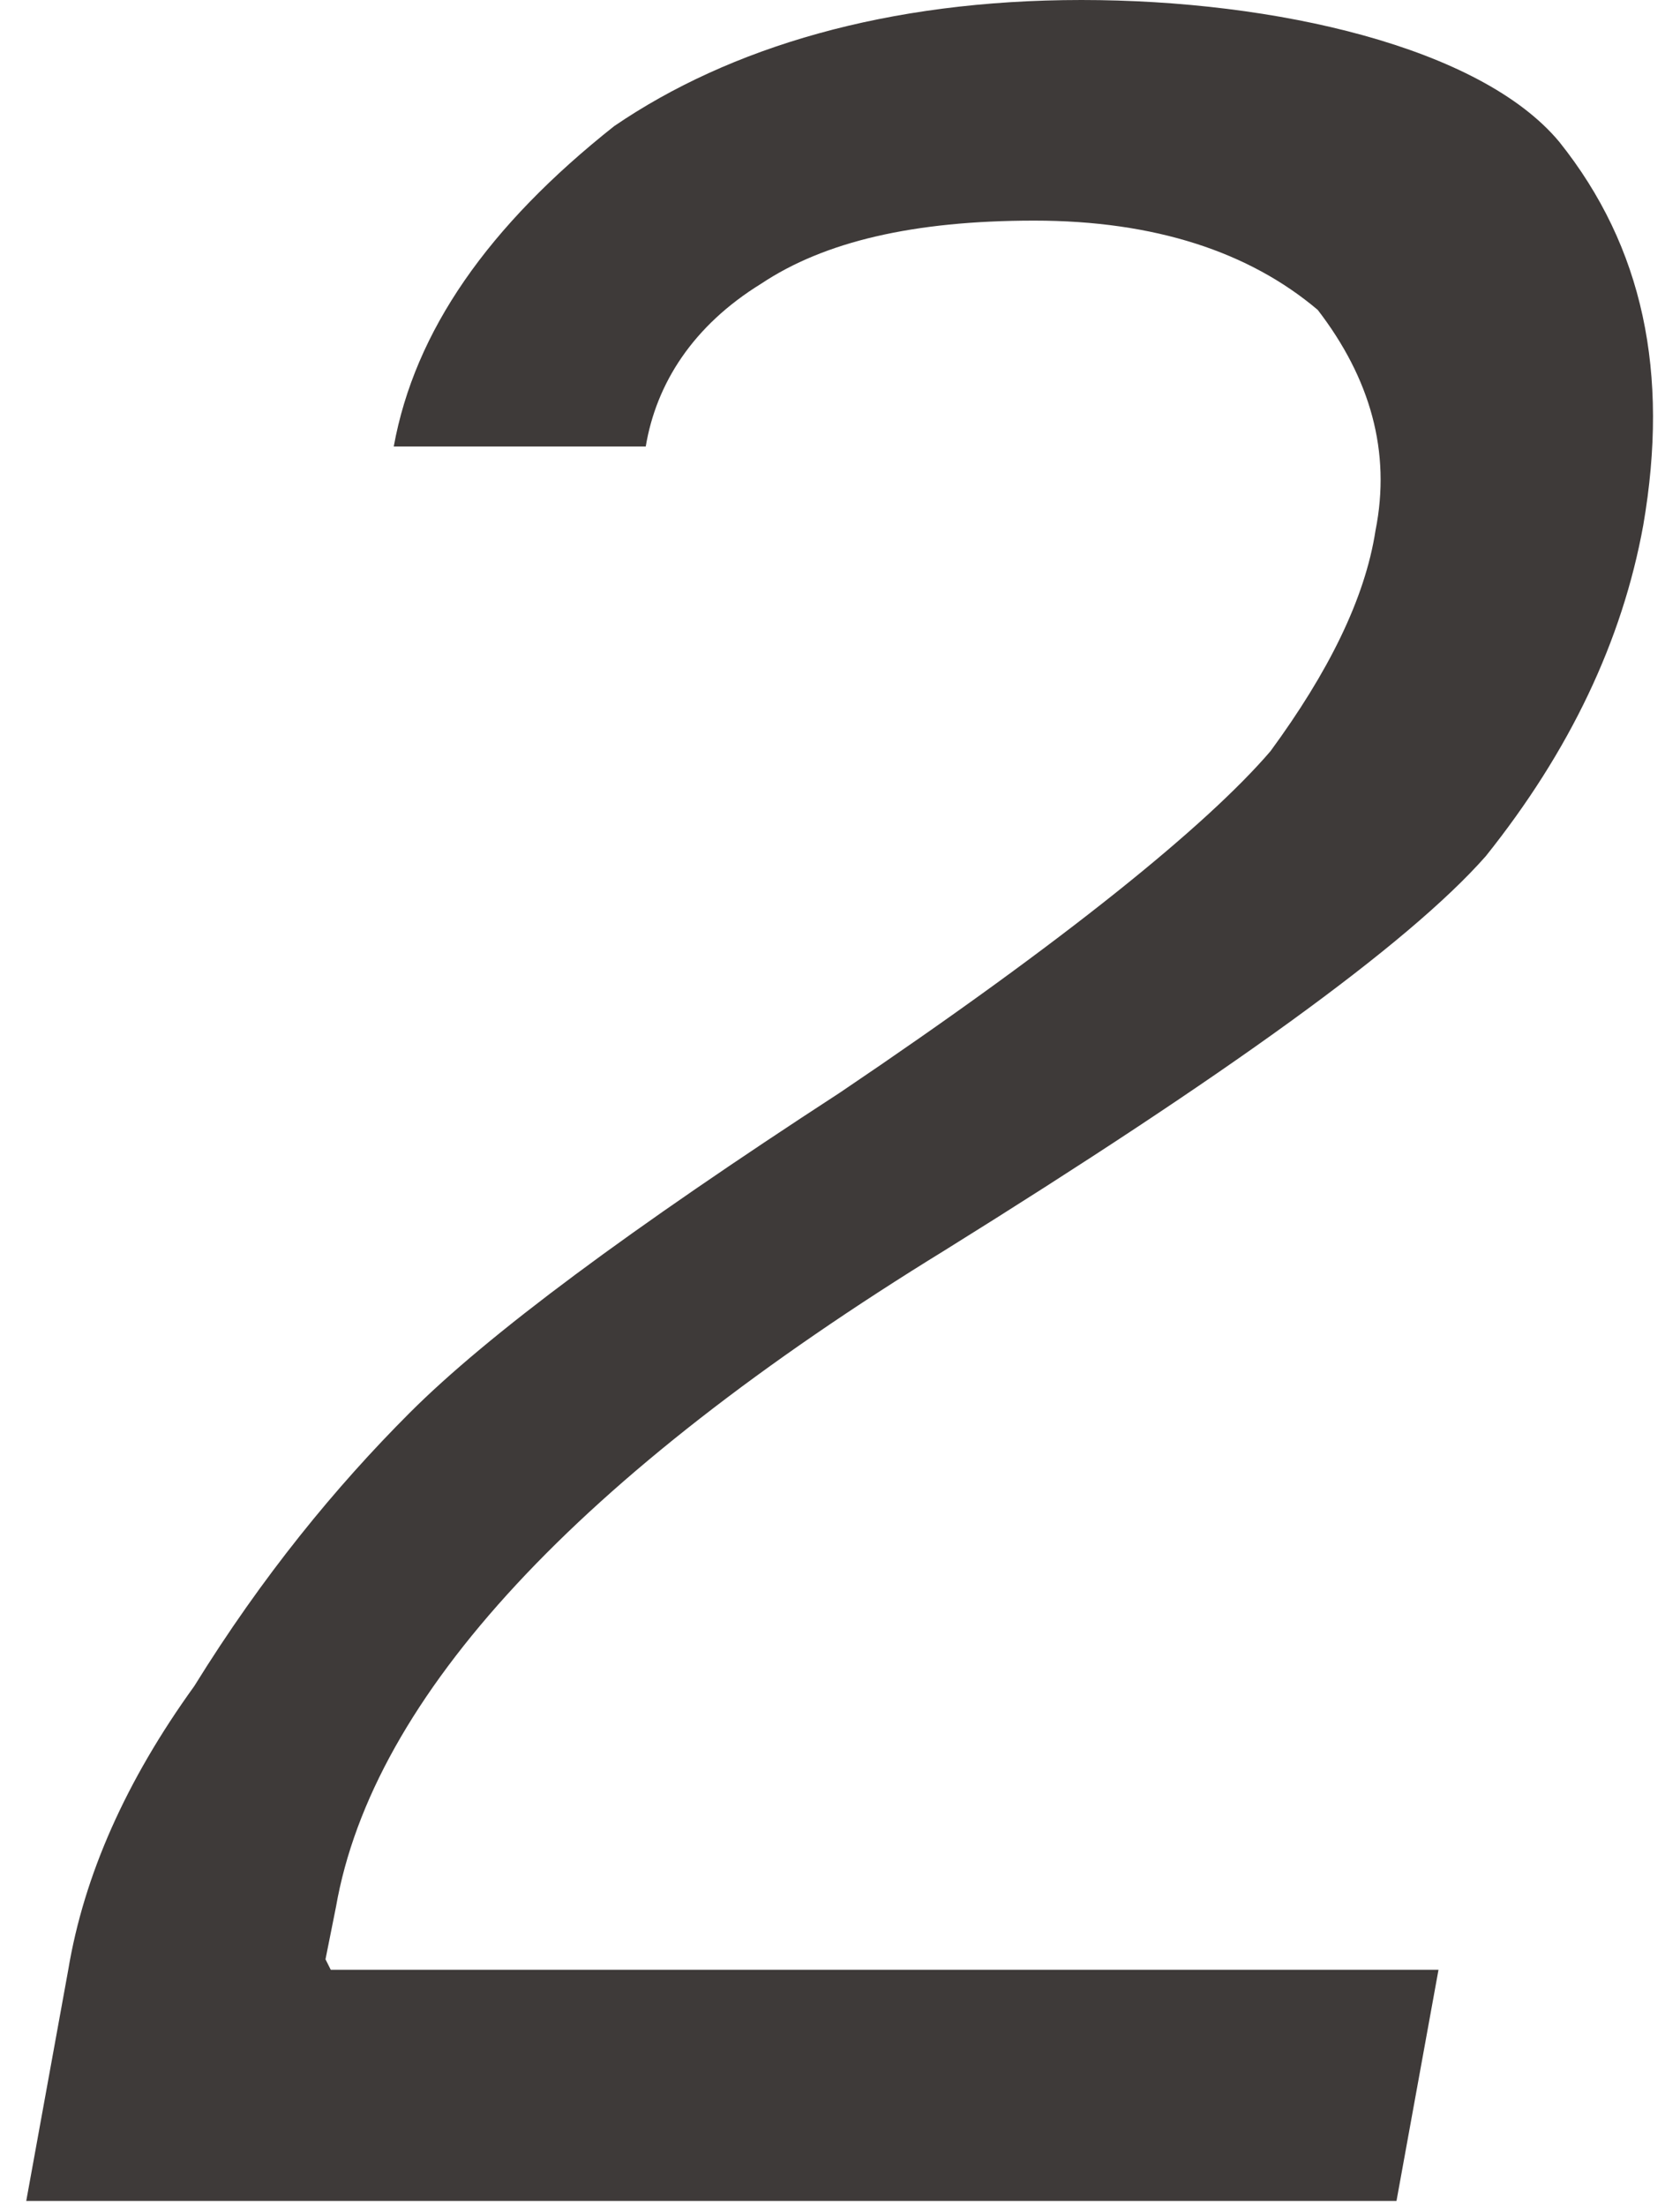 <?xml version="1.0" encoding="UTF-8"?>
<svg id="_レイヤー_2" data-name=" レイヤー 2" xmlns="http://www.w3.org/2000/svg" version="1.1" viewBox="0 0 32 42">
  <defs>
    <style>
      .cls-1 {
        fill: #3e3a39;
        stroke-width: 0px;
      }
    </style>
  </defs>
  <g id="_レイヤー_4" data-name=" レイヤー 4">
    <path class="cls-1" d="M6.3,37.5h21.1l-.8,4.4H.5l.8-4.4c.3-1.8,1.1-3.6,2.4-5.4,1.3-2.1,2.7-3.8,4.1-5.2,1.5-1.5,4.2-3.5,8.2-6.1,4.3-2.9,7-5.1,8.2-6.5,1.1-1.5,1.8-2.9,2-4.2.3-1.5-.1-2.9-1.1-4.2-1.3-1.1-3.1-1.7-5.4-1.7s-4,.4-5.2,1.2c-1.3.8-2,1.9-2.2,3.1h-4.8c.4-2.2,1.8-4.2,4.2-6.1C13.9.9,16.9,0,20.6,0s7.6.9,9.1,2.7c1.6,2,2.1,4.4,1.6,7.3-.4,2.2-1.4,4.3-3,6.3-1.5,1.7-5,4.2-10.3,7.5-7,4.3-10.9,8.5-11.6,12.5l-.2,1h0Z"/>
  </g>
</svg>